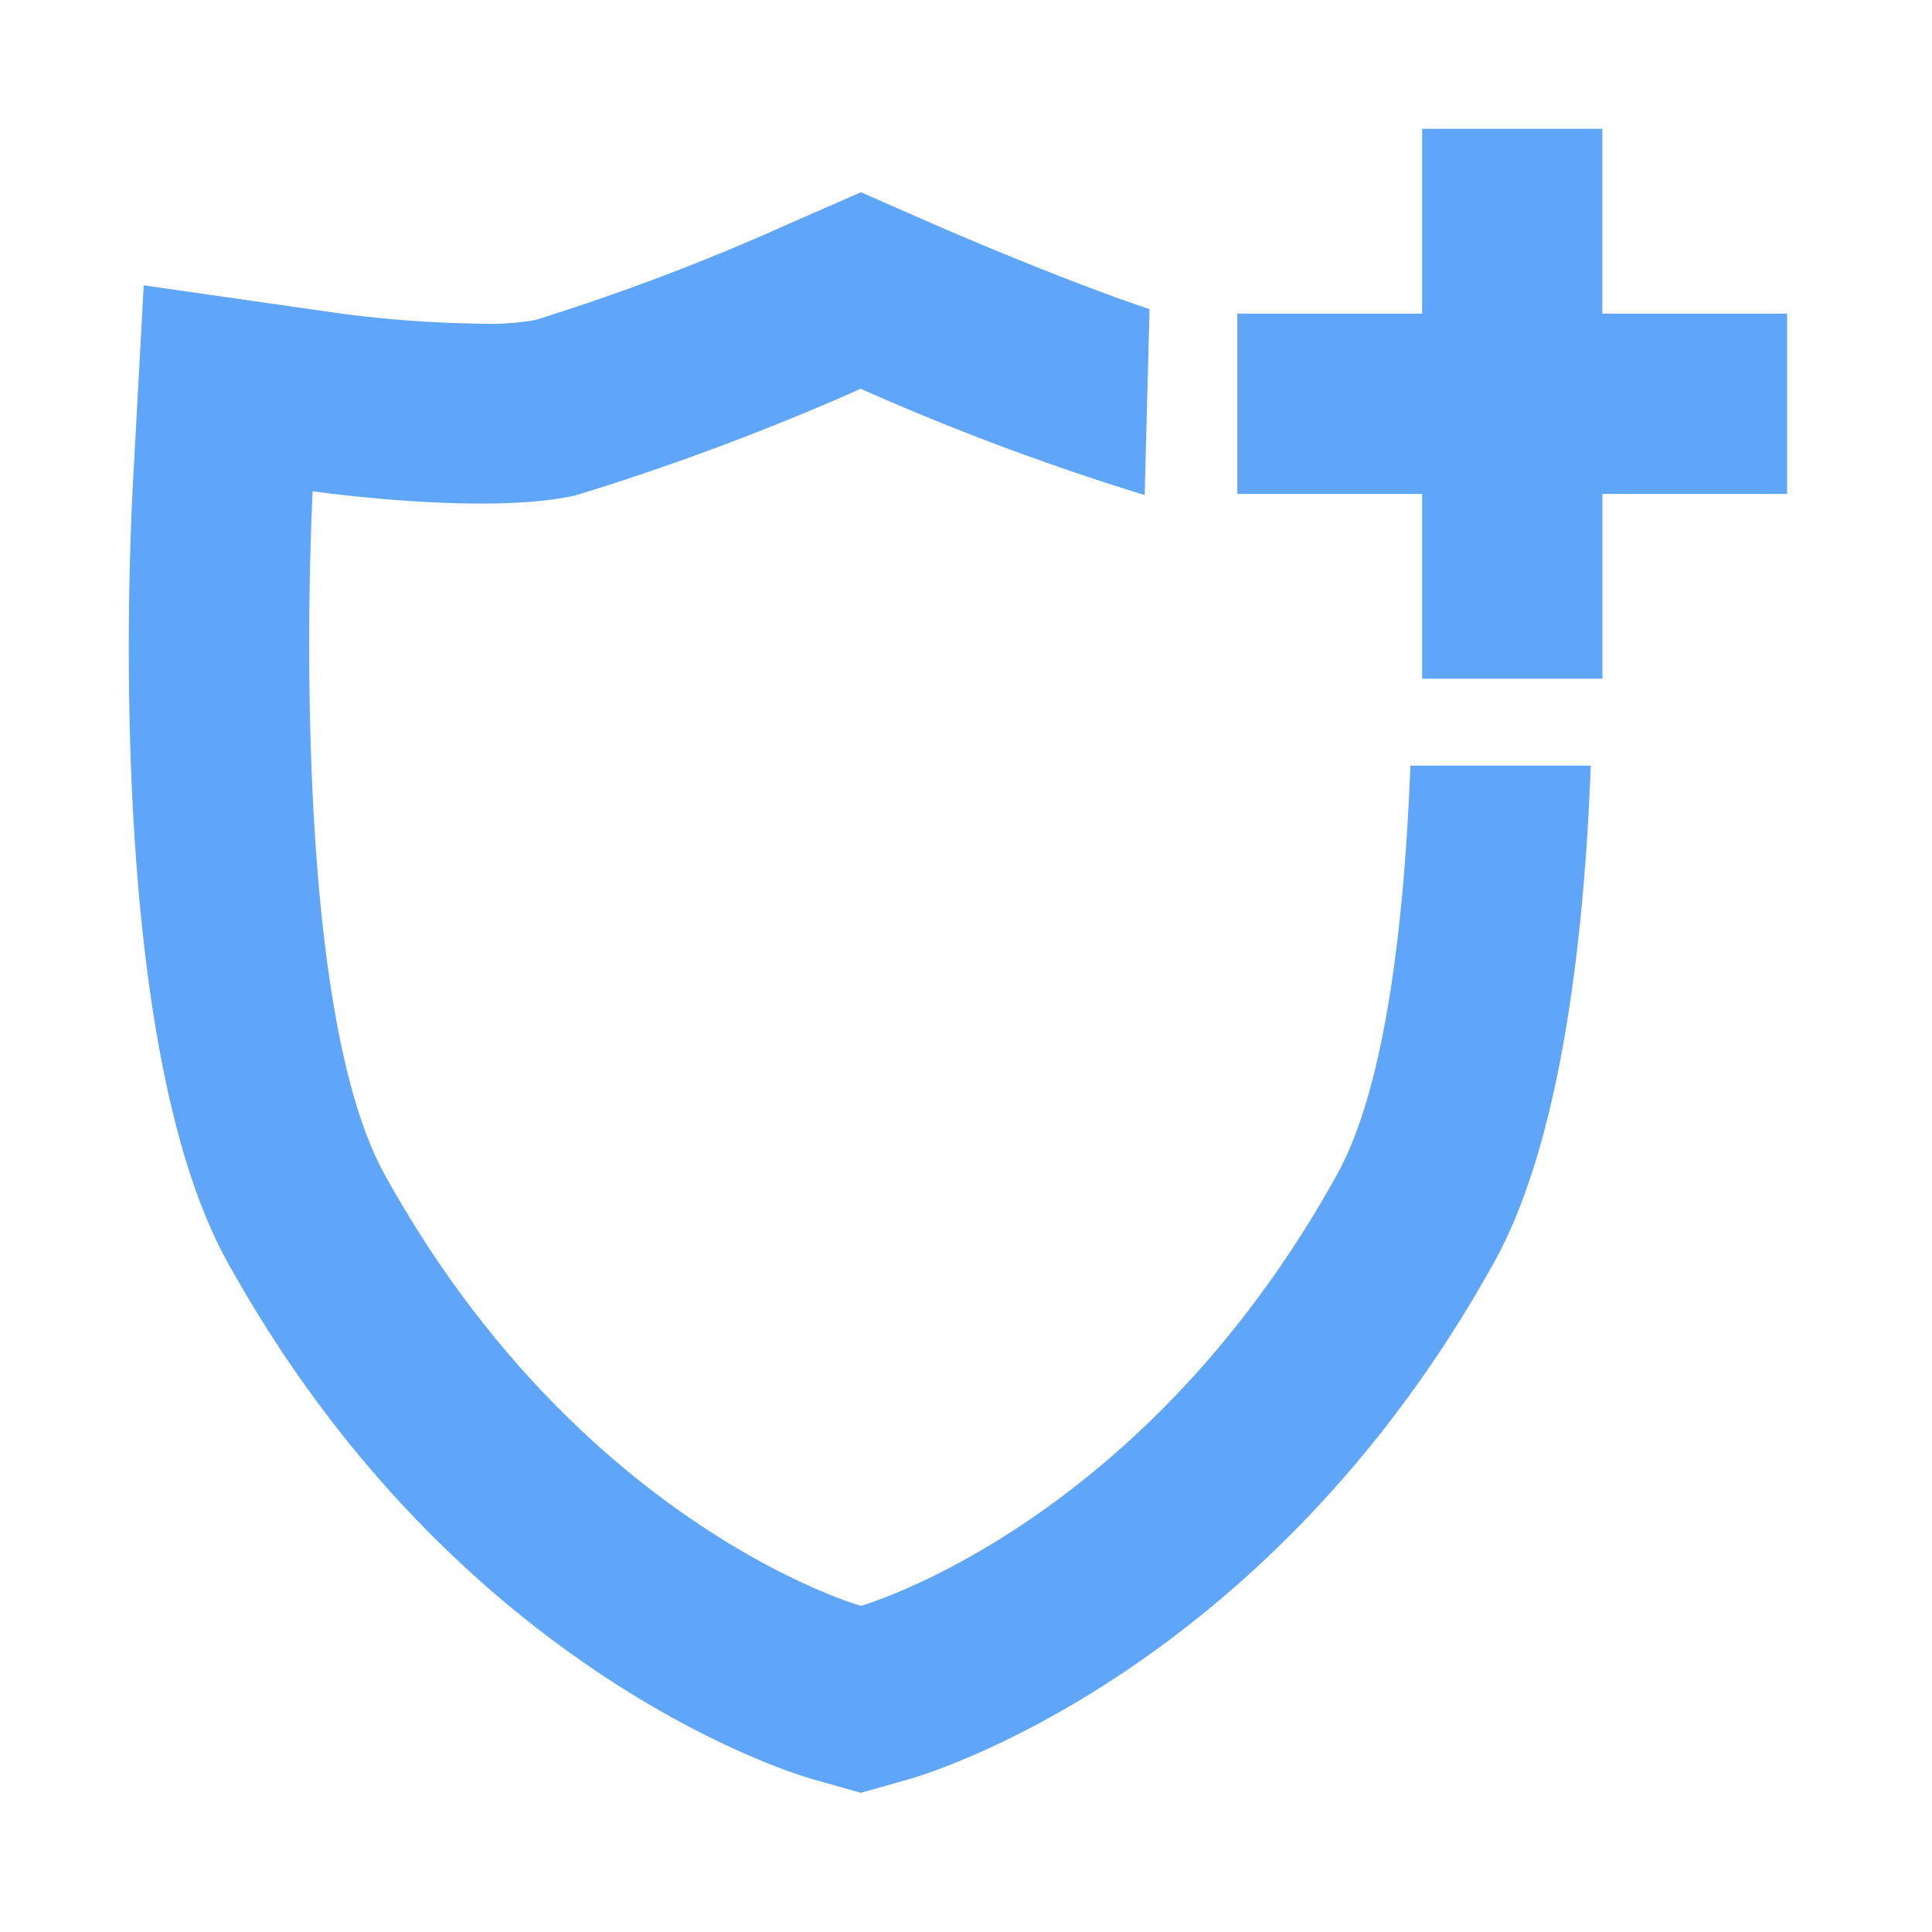 <svg data-name="Component 373 – 1" xmlns="http://www.w3.org/2000/svg" width="60" height="60" viewBox="0 0 60 60">
    <defs>
        <clipPath id="xih9p3rtja">
            <path data-name="Rectangle 4782" transform="translate(212 3020)" style="fill:none" d="M0 0h60v60H0z"/>
        </clipPath>
        <clipPath id="w2vcb03mwb">
            <path data-name="Rectangle 4780" style="fill:none" d="M0 0h51.502v51.677H0z"/>
        </clipPath>
    </defs>
    <g data-name="Mask Group 49" transform="translate(-212 -3020)" style="clip-path:url(#xih9p3rtja)">
        <g data-name="Group 9045">
            <path data-name="Path 20784" d="M40.166 0v5.739h-5.74v5.6h5.74v5.74h5.6v-5.74H51.5v-5.6h-5.738V0z" style="fill:#5fa5f9" transform="translate(216 3024)"/>
            <g data-name="Group 9044">
                <g data-name="Group 9043" style="clip-path:url(#w2vcb03mwb)" transform="translate(216 3024)">
                    <path data-name="Path 20785" d="M39.8 19.777c-.174 4.609-.733 9.915-2.277 12.7C31.479 43.4 22.735 45.872 22.735 45.872S13.99 43.4 7.948 32.481C4.86 26.9 5.71 11.256 5.71 11.256s5.425.777 8.2.118a78.591 78.591 0 0 0 8.82-3.3 78.471 78.471 0 0 0 8.819 3.3L31.7 5.6c-1.9-.629-4.85-1.828-6.723-2.648l-2.241-.981-2.24.981a70.065 70.065 0 0 1-7.868 2.986 8.194 8.194 0 0 1-1.688.115 37.008 37.008 0 0 1-4.44-.327L.463 4.861l-.331 6.093c-.157 2.88-.751 17.586 2.928 24.233 7.088 12.807 17.706 15.934 18.154 16.06l1.52.431 1.521-.431c.448-.126 11.066-3.253 18.154-16.06 2.08-3.758 2.794-10.093 2.994-15.41z" style="fill:#5fa5f9"/>
                </g>
            </g>
        </g>
    </g>
</svg>
